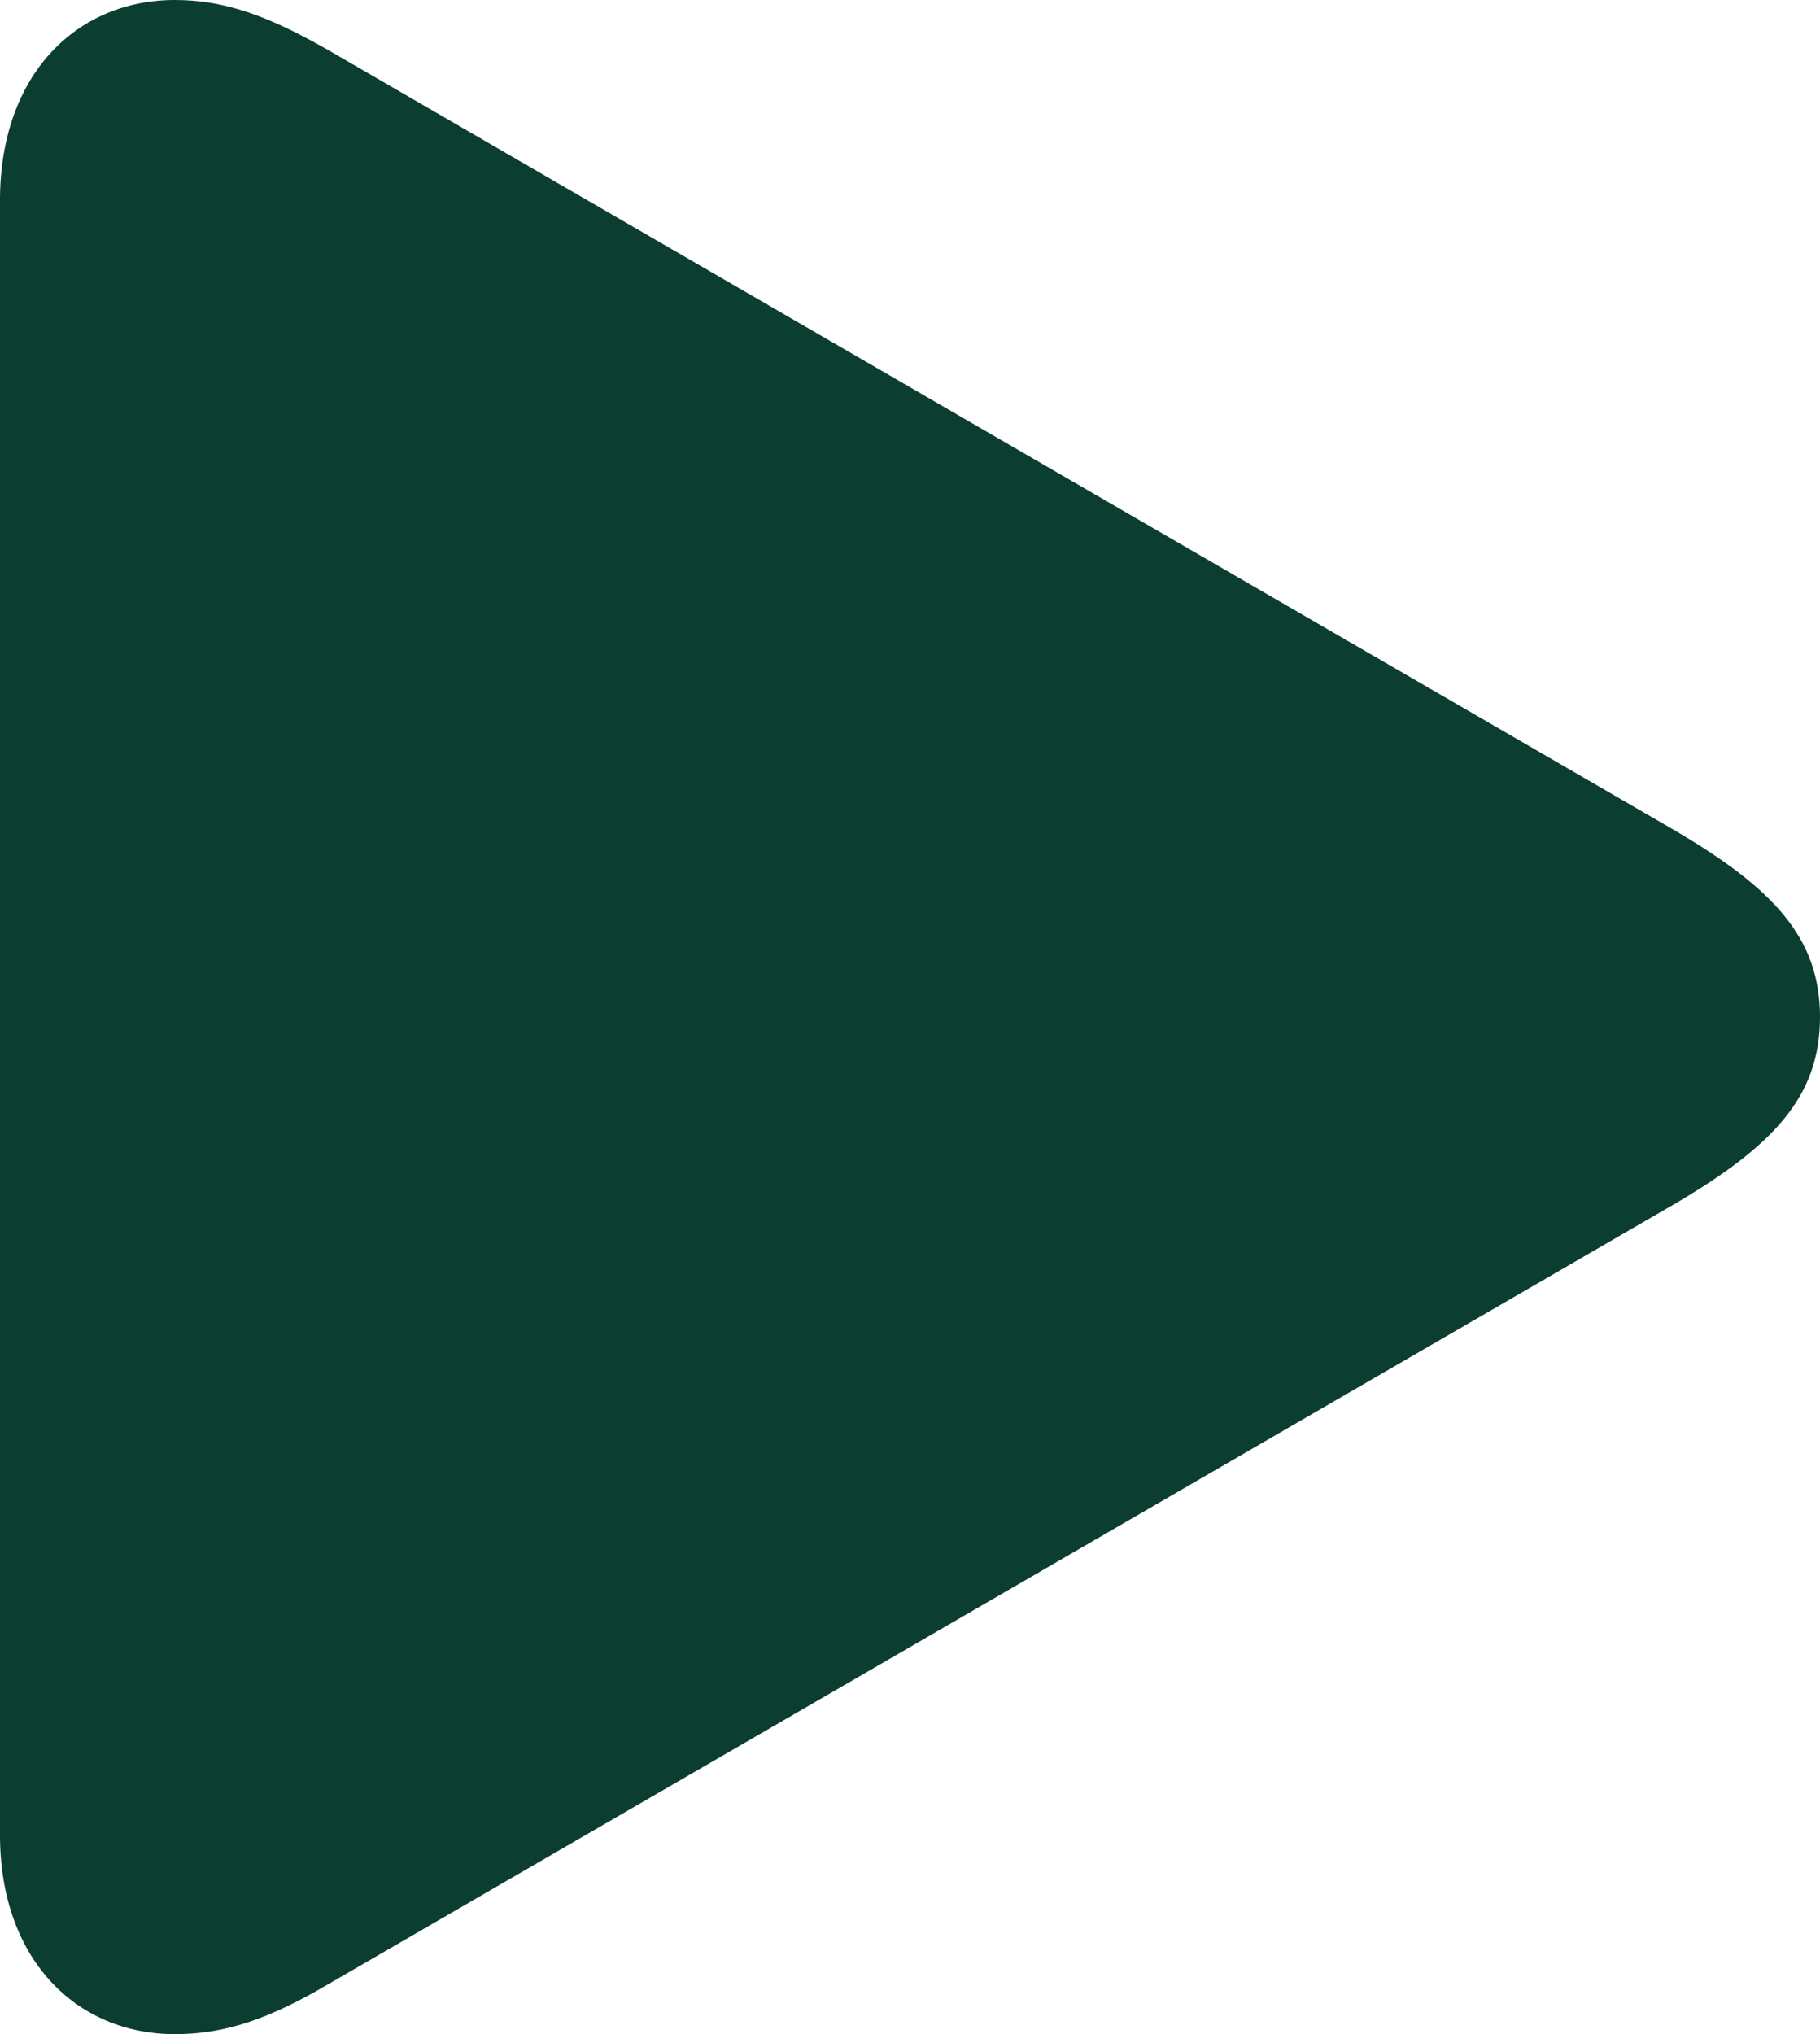 <svg xmlns="http://www.w3.org/2000/svg" width="12.586" height="14.063"><path fill="#0C3D31" fill-rule="nonzero" d="M1.21 14.062c.353 0 .657-.109 1.056-.343l9.304-5.39c.696-.407 1.016-.75 1.016-1.298 0-.547-.32-.89-1.016-1.297L2.266.344C1.867.117 1.563 0 1.21 0 .523 0 0 .523 0 1.383v11.304c0 .852.523 1.375 1.21 1.375Z"/></svg>
